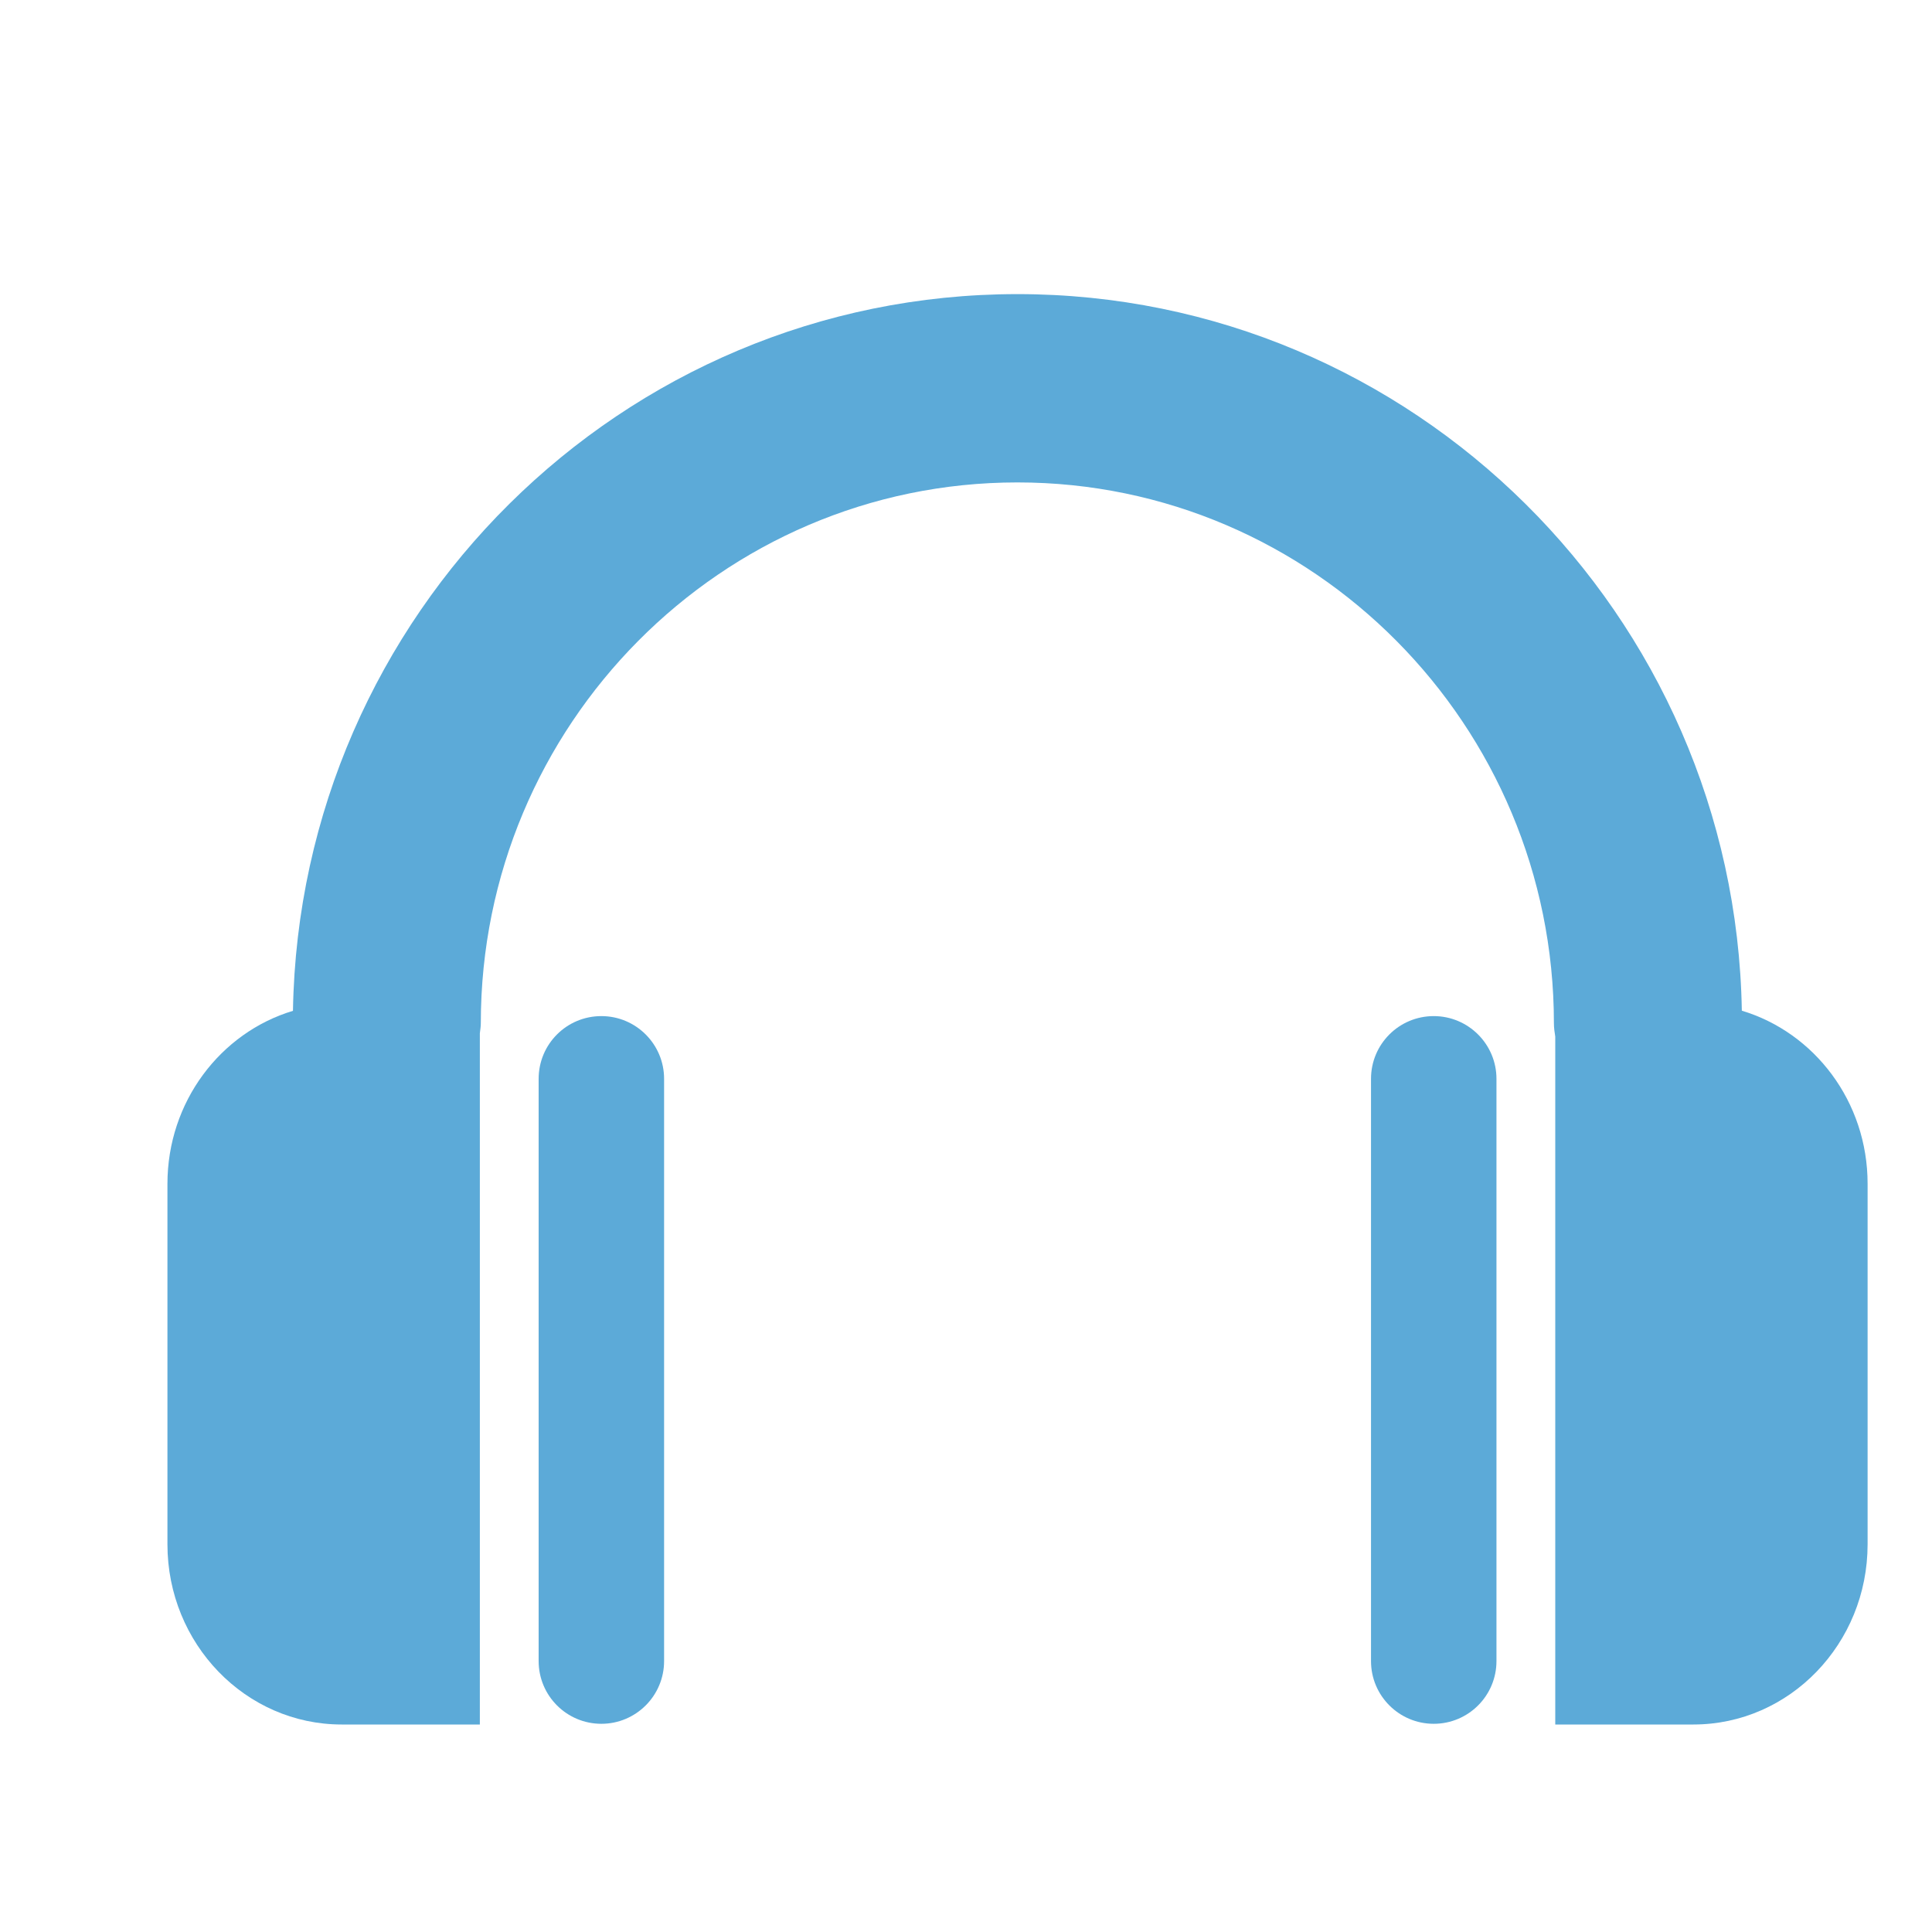 <?xml version="1.0" encoding="utf-8"?>
<!-- Generator: Adobe Illustrator 22.0.0, SVG Export Plug-In . SVG Version: 6.00 Build 0)  -->
<svg version="1.1" id="Capa_1" xmlns="http://www.w3.org/2000/svg" xmlns:xlink="http://www.w3.org/1999/xlink" x="0px" y="0px"
	 viewBox="0 0 300 300" style="enable-background:new 0 0 300 300;" xml:space="preserve">
<style type="text/css">
	.st0{fill:#5CAAD8;}
</style>
<g>
	<g>
		<path class="st0" d="M83.64,167.52v90.41c0,5.39,4.36,9.74,9.74,9.74c5.37,0,9.74-4.36,9.74-9.74v-90.41
			c0-5.38-4.37-9.74-9.74-9.74C87.99,157.78,83.64,162.13,83.64,167.52z"/>
		<path class="st0" d="M53.06,267.78h21.45V160.45c0.06-0.52,0.15-1.03,0.15-1.56c0-46.31,37.37-83.98,83.32-83.98
			c45.94,0,83.31,37.67,83.31,83.98c0,0.71,0.1,1.4,0.21,2.07v106.82h21.45c14.93,0,27.05-12.53,27.05-27.99v-55.98
			c0-12.75-8.26-23.49-19.53-26.87c-1.04-61.52-51.08-111.27-112.48-111.27c-61.42,0-111.47,49.75-112.5,111.29
			C34.23,160.35,26,171.09,26,183.83v55.97C26,255.24,38.12,267.78,53.06,267.78z"/>
		<path class="st0" d="M212.89,167.52v90.41c0,5.39,4.37,9.74,9.74,9.74c5.38,0,9.74-4.36,9.74-9.74v-90.41
			c0-5.38-4.37-9.74-9.74-9.74C217.25,157.78,212.89,162.13,212.89,167.52z"/>
	</g>
</g>
</svg>
